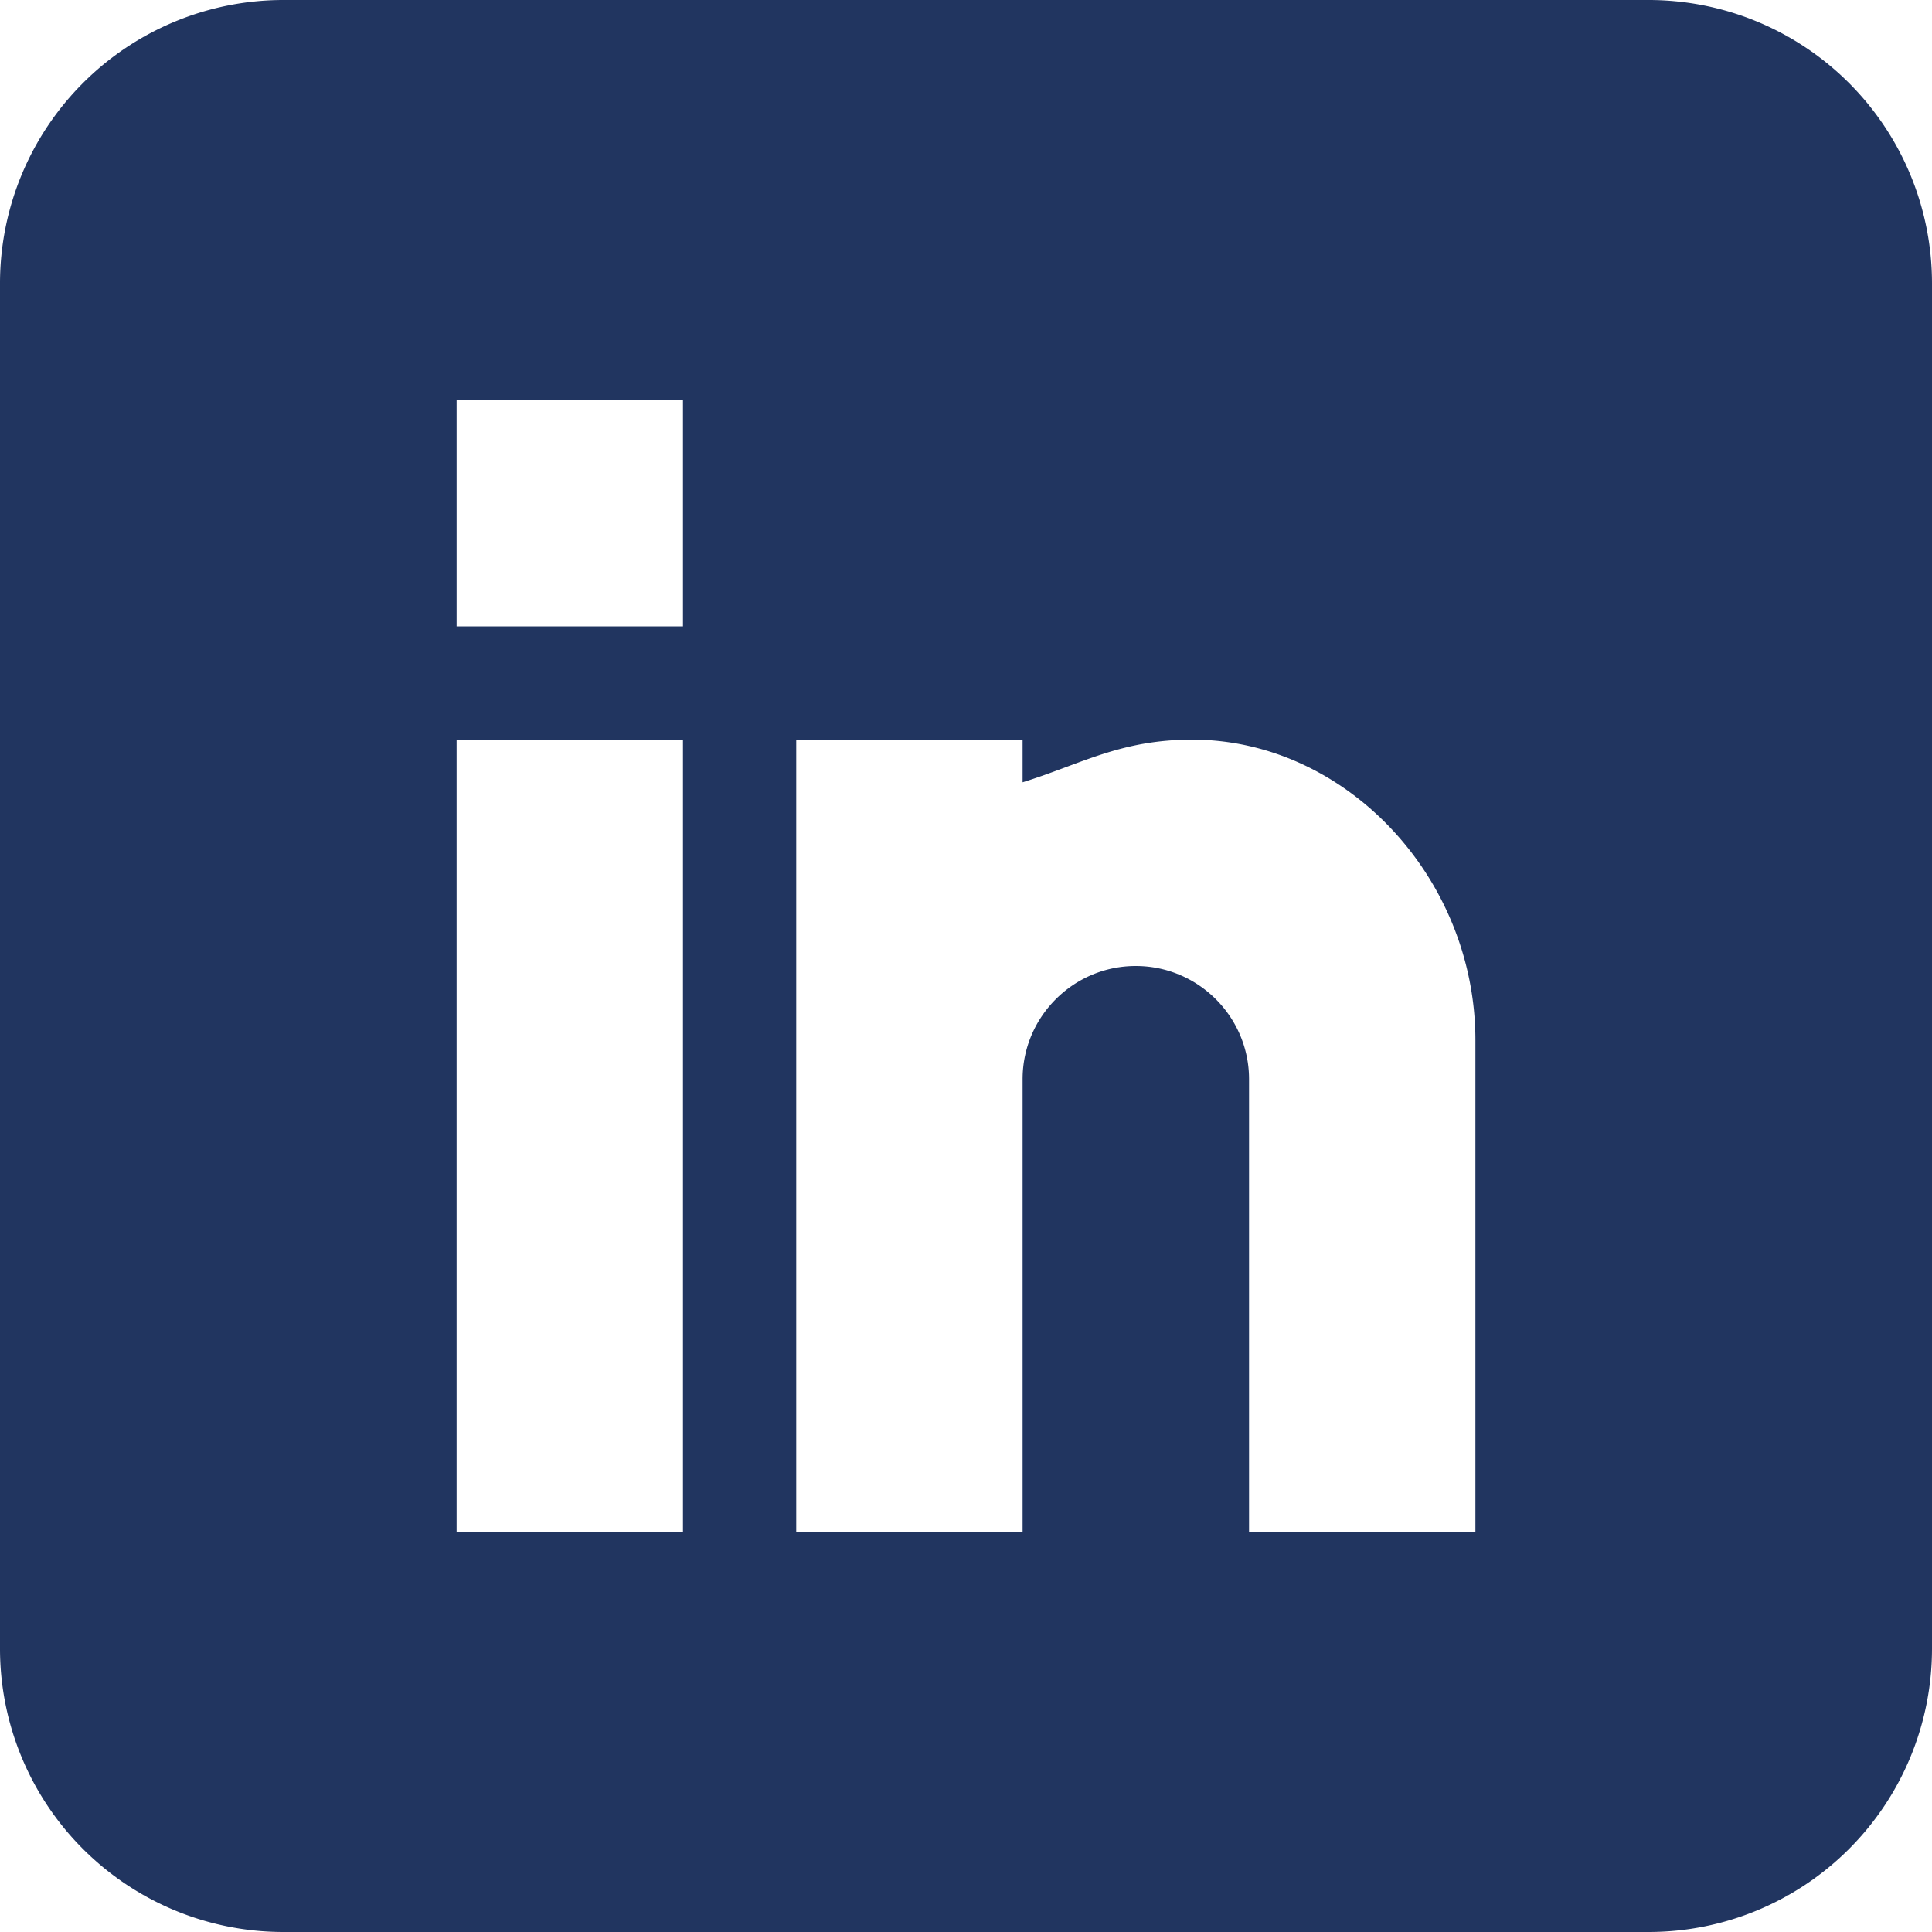 <svg width="24" height="24" fill="none" xmlns="http://www.w3.org/2000/svg"><path d="M20.484 0H3.516A3.52 3.52 0 000 3.516v16.968A3.52 3.52 0 003.516 24h16.968A3.52 3.52 0 0024 20.484V3.516A3.52 3.52 0 0020.484 0zm-12 19.031H5.672V9.188h2.812v9.843zm0-11.25H5.672V4.97h2.812V7.78zm9.844 11.25h-2.812v-5.625c0-.775-.631-1.406-1.407-1.406-.775 0-1.406.631-1.406 1.406v5.625H9.891V9.188h2.812v.53c.737-.23 1.216-.53 2.11-.53 1.907.002 3.515 1.713 3.515 3.735v6.108z" fill="#213560"/></svg>